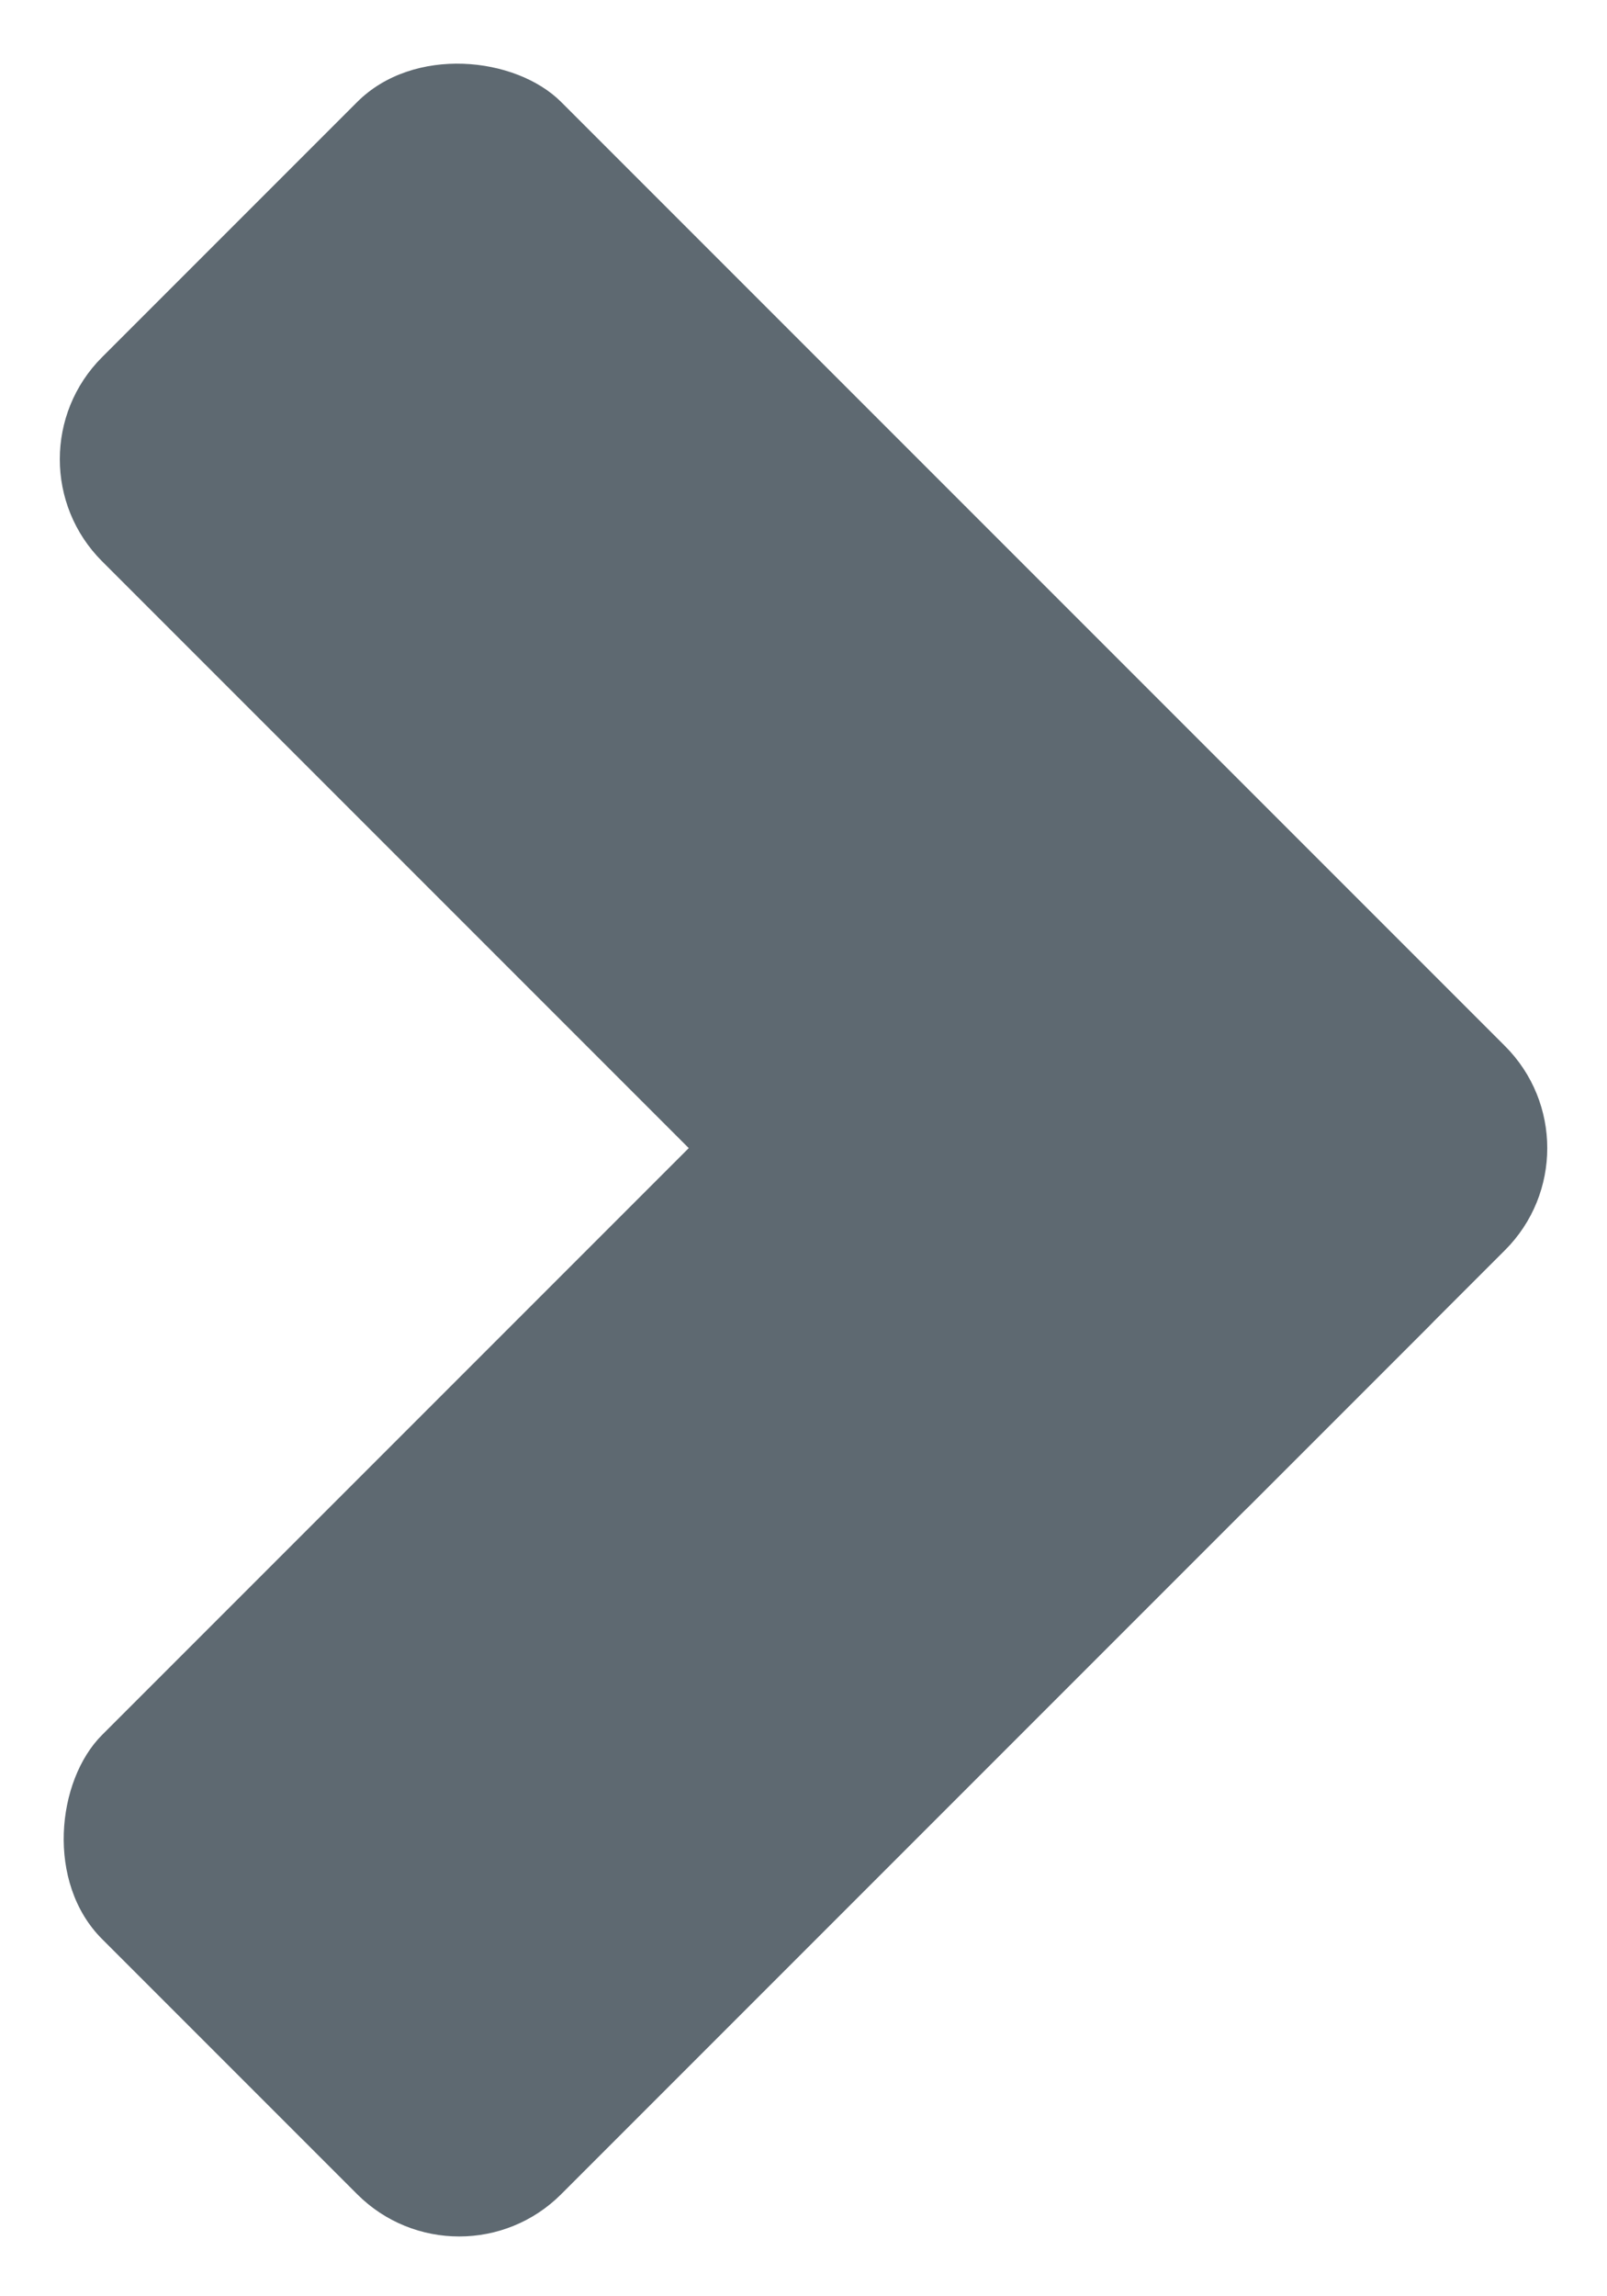 <svg xmlns="http://www.w3.org/2000/svg" width="22.274" height="31.82" viewBox="0 0 22.274 31.82">
  <defs>
    <style>
      .cls-1 {
        fill: #5e6971;
      }
    </style>
  </defs>
  <g id="Group_462" data-name="Group 462" transform="translate(-3174.257 -2110.062) rotate(-45)">
    <rect id="Rectangle_151" data-name="Rectangle 151" class="cls-1" width="9" height="22.5" rx="2" transform="translate(748 3741.078)"/>
    <rect id="Rectangle_152" data-name="Rectangle 152" class="cls-1" width="9" height="21" rx="2" transform="translate(755.5 3754.578) rotate(90)"/>
  </g>
</svg>

